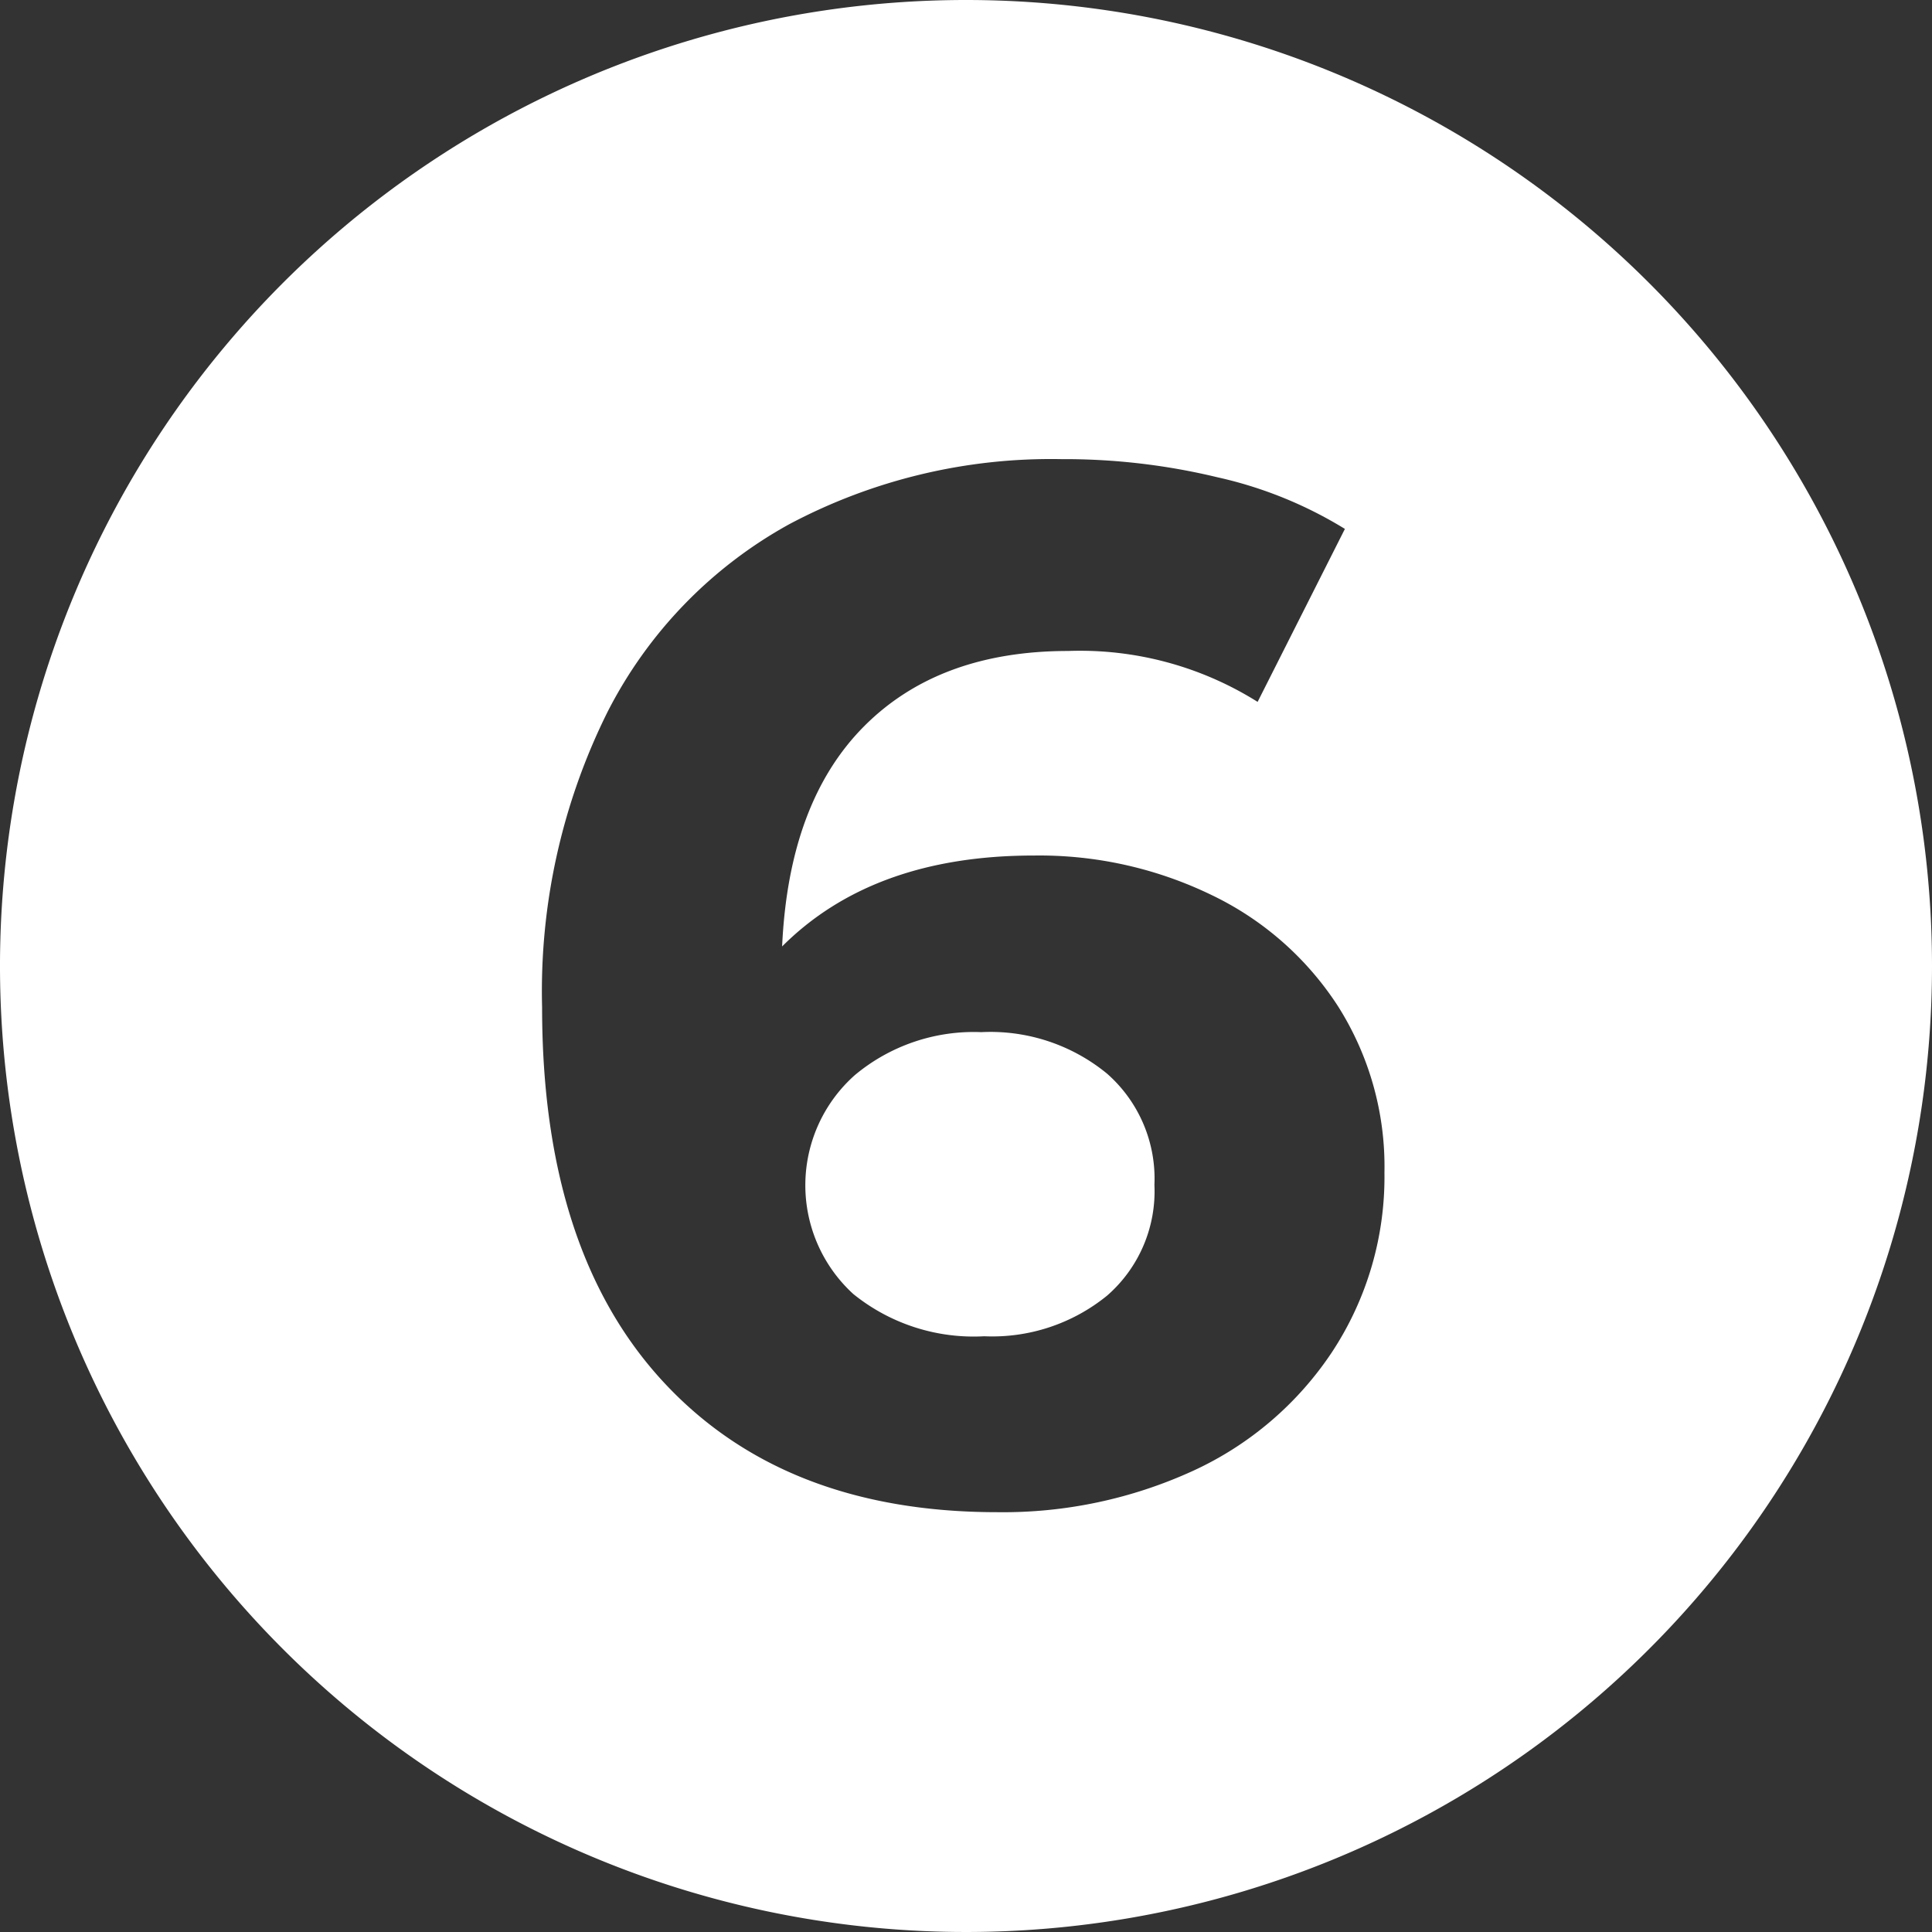 <svg xmlns="http://www.w3.org/2000/svg" viewBox="0 0 85 85"><rect x="0" y="0" width="85" height="85" fill="#333333" stroke="none"/><defs><style>.cls-1{fill:#fff;}</style></defs><g id="Layer_2" data-name="Layer 2"><g id="Layer_1-2" data-name="Layer 1"><path class="cls-1" d="M48.71,47.24a8.08,8.08,0,0,0-5.54-1.83,8.16,8.16,0,0,0-5.56,1.89,6.48,6.48,0,0,0-.07,9.63,8.42,8.42,0,0,0,5.76,1.86A8,8,0,0,0,48.71,57a6.09,6.09,0,0,0,2.08-4.87A6.15,6.15,0,0,0,48.71,47.24Z"/><path class="cls-1" d="M42.5,0A42.5,42.5,0,1,0,85,42.5,42.5,42.5,0,0,0,42.5,0ZM58.6,59.49a14.7,14.7,0,0,1-6.11,5.22,20.06,20.06,0,0,1-8.61,1.82q-9.41,0-14.72-5.76T23.85,44.32a27.57,27.57,0,0,1,2.88-13,19.58,19.58,0,0,1,8-8.26A24.54,24.54,0,0,1,46.69,20.2a28.68,28.68,0,0,1,6.88.8,18.27,18.27,0,0,1,5.6,2.27l-3.84,7.61A14.69,14.69,0,0,0,47,28.64q-5.7,0-9,3.33t-3.59,9.67q4-4,11.07-4a17.36,17.36,0,0,1,7.81,1.73,13.64,13.64,0,0,1,5.57,4.89,13.17,13.17,0,0,1,2.05,7.33A14,14,0,0,1,58.6,59.49Z"/></g></g></svg>